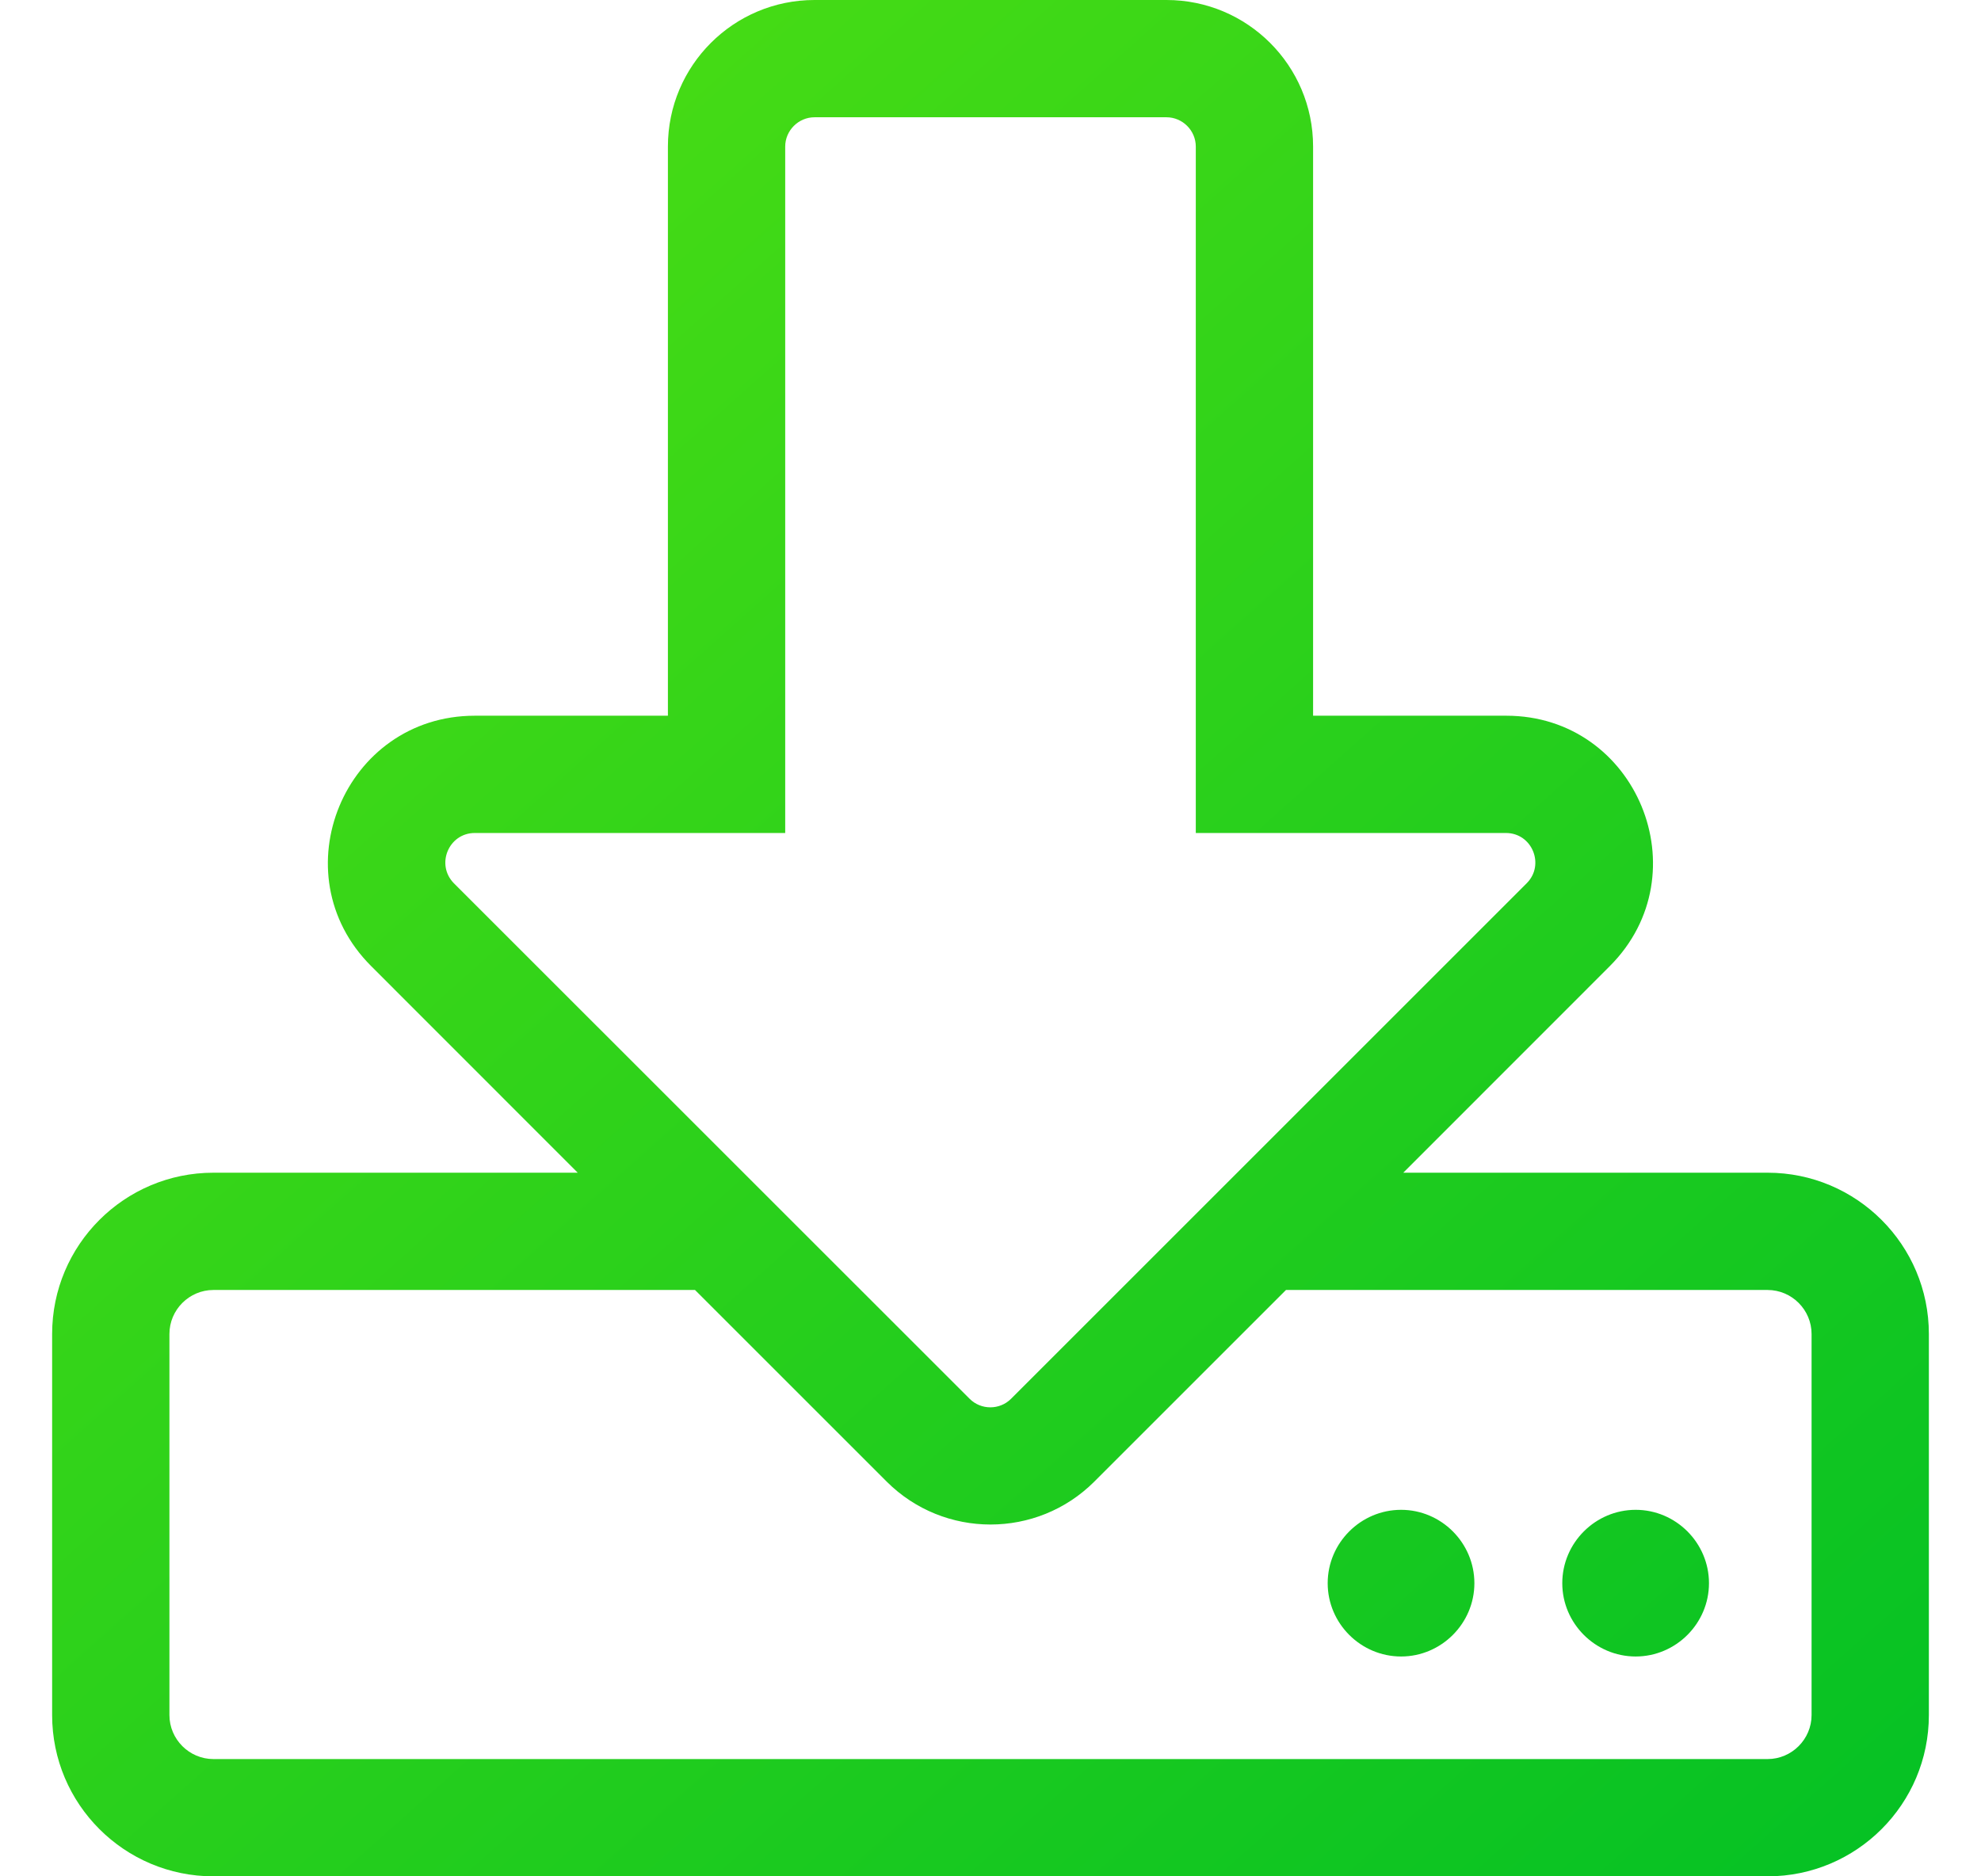 <svg width="19" height="18" viewBox="0 0 19 18" fill="none" xmlns="http://www.w3.org/2000/svg">
<path d="M16.391 15.188C16.391 15.574 16.074 15.891 15.688 15.891C15.301 15.891 14.984 15.574 14.984 15.188C14.984 14.801 15.301 14.484 15.688 14.484C16.074 14.484 16.391 14.801 16.391 15.188ZM13.438 14.484C13.051 14.484 12.734 14.801 12.734 15.188C12.734 15.574 13.051 15.891 13.438 15.891C13.824 15.891 14.141 15.574 14.141 15.188C14.141 14.801 13.824 14.484 13.438 14.484ZM18.5 12.797V16.453C18.5 17.307 17.807 18 16.953 18H2.047C1.193 18 0.5 17.307 0.5 16.453V12.797C0.5 11.943 1.193 11.25 2.047 11.25H5.541L3.559 9.267C2.673 8.381 3.302 6.866 4.554 6.866H6.406V1.406C6.406 0.629 7.036 0 7.812 0H11.188C11.964 0 12.594 0.629 12.594 1.406V6.866H14.447C15.698 6.866 16.324 8.381 15.441 9.267L13.459 11.25H16.953C17.807 11.25 18.5 11.943 18.5 12.797ZM9.3 13.419C9.409 13.528 9.588 13.528 9.697 13.419L14.643 8.473C14.819 8.297 14.696 7.991 14.443 7.991H11.469V1.406C11.469 1.252 11.342 1.125 11.188 1.125H7.812C7.658 1.125 7.531 1.252 7.531 1.406V7.991H4.554C4.304 7.991 4.177 8.293 4.353 8.473L9.3 13.419ZM17.375 12.797C17.375 12.565 17.185 12.375 16.953 12.375H12.334L10.495 14.214C9.946 14.762 9.054 14.762 8.505 14.214L6.666 12.375H2.047C1.815 12.375 1.625 12.565 1.625 12.797V16.453C1.625 16.685 1.815 16.875 2.047 16.875H16.953C17.185 16.875 17.375 16.685 17.375 16.453V12.797Z" fill="url(#paint0_linear_368_2641)"/>
<defs>
<linearGradient id="paint0_linear_368_2641" x1="1.4" y1="2.7" x2="17.03" y2="20.221" gradientUnits="userSpaceOnUse">
<stop offset="0.008" stop-color="#4ADD14"/>
<stop offset="1" stop-color="#02C025"/>
</linearGradient>
</defs>
</svg>
